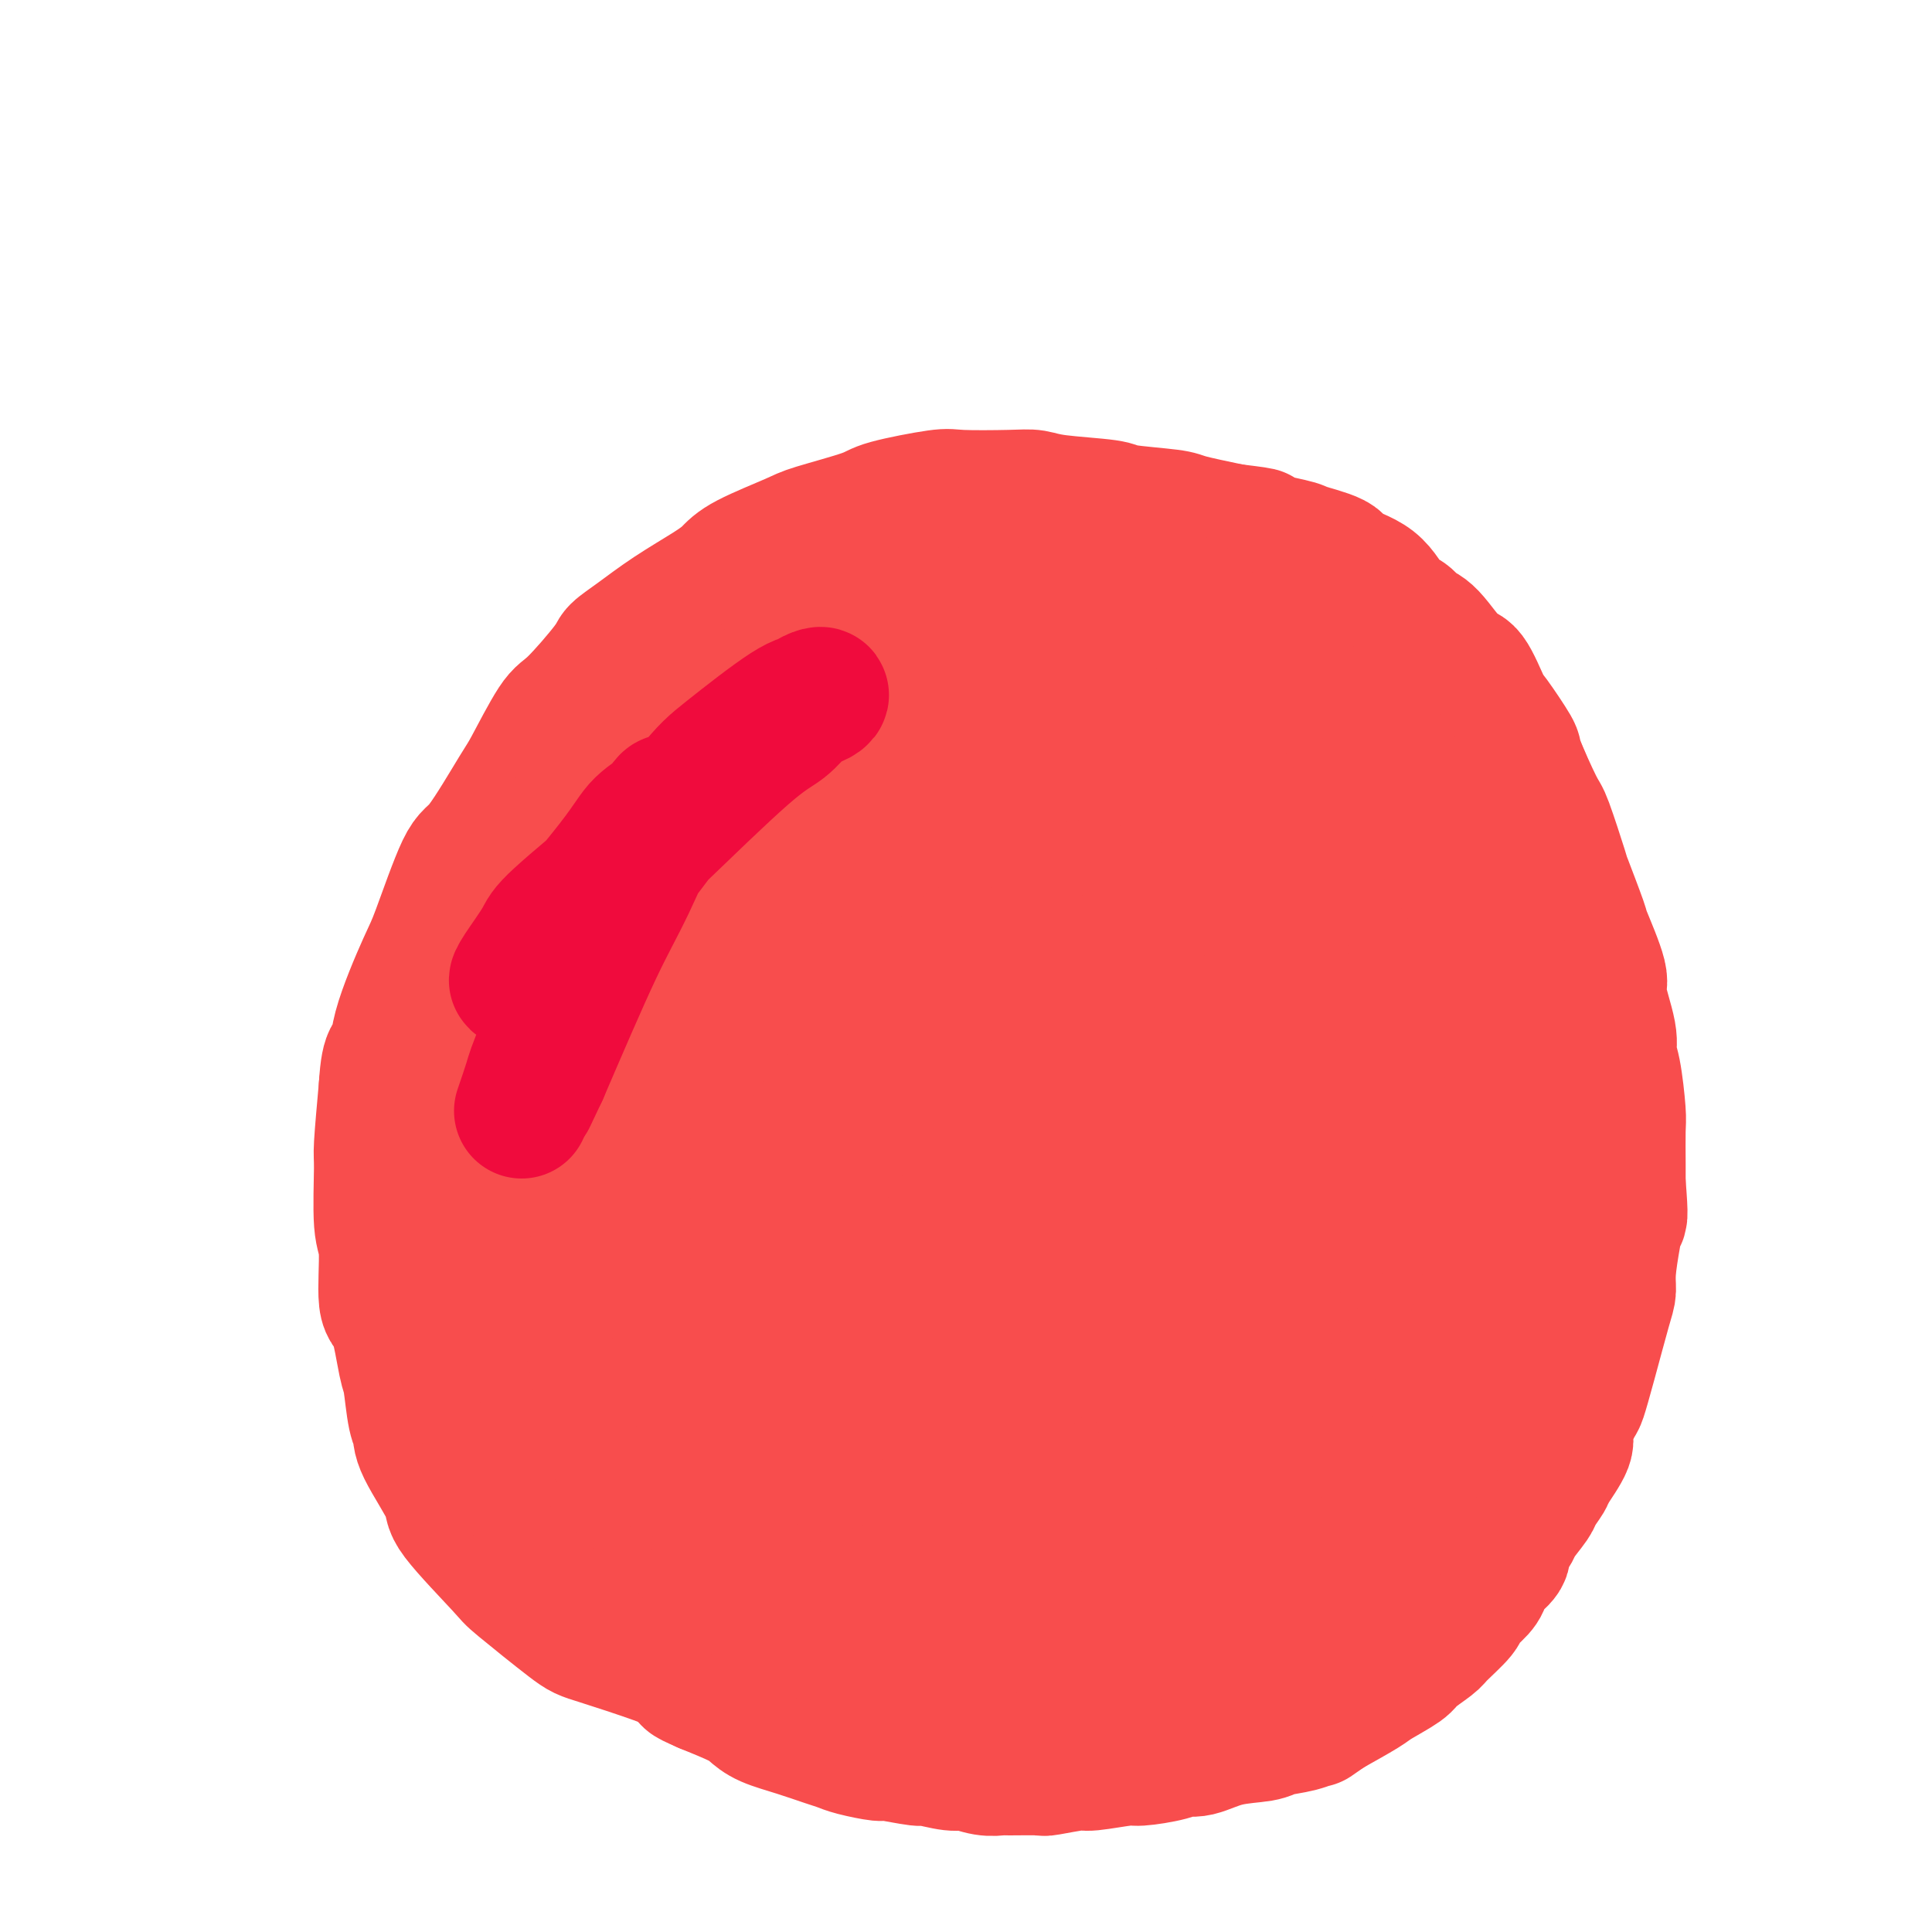 <svg viewBox='0 0 400 400' version='1.1' xmlns='http://www.w3.org/2000/svg' xmlns:xlink='http://www.w3.org/1999/xlink'><g fill='none' stroke='#F68FBF' stroke-width='28' stroke-linecap='round' stroke-linejoin='round'><path d='M103,258c-0.333,0.375 -0.666,0.749 -1,0c-0.334,-0.749 -0.667,-2.622 -1,-4c-0.333,-1.378 -0.664,-2.259 -1,-3c-0.336,-0.741 -0.677,-1.340 -1,-4c-0.323,-2.660 -0.627,-7.382 -1,-10c-0.373,-2.618 -0.816,-3.134 -1,-7c-0.184,-3.866 -0.110,-11.083 0,-15c0.110,-3.917 0.256,-4.533 1,-8c0.744,-3.467 2.085,-9.786 3,-13c0.915,-3.214 1.404,-3.324 3,-6c1.596,-2.676 4.300,-7.917 6,-11c1.700,-3.083 2.395,-4.007 3,-5c0.605,-0.993 1.118,-2.055 4,-5c2.882,-2.945 8.133,-7.774 11,-10c2.867,-2.226 3.349,-1.849 7,-4c3.651,-2.151 10.470,-6.829 14,-9c3.530,-2.171 3.772,-1.836 8,-4c4.228,-2.164 12.442,-6.826 17,-9c4.558,-2.174 5.460,-1.861 10,-3c4.540,-1.139 12.717,-3.732 17,-5c4.283,-1.268 4.672,-1.211 9,-2c4.328,-0.789 12.594,-2.423 17,-3c4.406,-0.577 4.950,-0.099 9,0c4.050,0.099 11.604,-0.183 16,0c4.396,0.183 5.632,0.832 7,1c1.368,0.168 2.866,-0.146 7,1c4.134,1.146 10.902,3.750 14,5c3.098,1.250 2.526,1.144 5,3c2.474,1.856 7.992,5.673 11,8c3.008,2.327 3.504,3.163 4,4'/><path d='M300,140c4.966,4.404 7.383,7.913 9,10c1.617,2.087 2.436,2.753 4,6c1.564,3.247 3.872,9.077 5,12c1.128,2.923 1.074,2.941 2,6c0.926,3.059 2.832,9.161 4,12c1.168,2.839 1.597,2.415 2,7c0.403,4.585 0.781,14.181 1,21c0.219,6.819 0.279,10.863 0,14c-0.279,3.137 -0.898,5.369 -1,7c-0.102,1.631 0.312,2.663 0,6c-0.312,3.337 -1.352,8.979 -2,12c-0.648,3.021 -0.906,3.420 -2,7c-1.094,3.580 -3.025,10.342 -4,14c-0.975,3.658 -0.994,4.212 -3,9c-2.006,4.788 -5.997,13.810 -8,18c-2.003,4.190 -2.017,3.550 -5,7c-2.983,3.450 -8.936,10.992 -12,15c-3.064,4.008 -3.241,4.481 -7,8c-3.759,3.519 -11.100,10.082 -15,13c-3.900,2.918 -4.359,2.190 -8,4c-3.641,1.810 -10.463,6.159 -14,8c-3.537,1.841 -3.788,1.173 -7,2c-3.212,0.827 -9.384,3.148 -13,4c-3.616,0.852 -4.674,0.235 -6,0c-1.326,-0.235 -2.919,-0.088 -6,0c-3.081,0.088 -7.649,0.118 -10,0c-2.351,-0.118 -2.486,-0.382 -5,-1c-2.514,-0.618 -7.408,-1.589 -10,-2c-2.592,-0.411 -2.884,-0.260 -5,-1c-2.116,-0.740 -6.058,-2.370 -10,-4'/><path d='M174,354c-5.272,-1.404 -3.453,-0.913 -5,-2c-1.547,-1.087 -6.462,-3.750 -9,-5c-2.538,-1.250 -2.701,-1.087 -5,-3c-2.299,-1.913 -6.734,-5.904 -9,-8c-2.266,-2.096 -2.363,-2.299 -4,-4c-1.637,-1.701 -4.813,-4.900 -7,-7c-2.187,-2.100 -3.385,-3.099 -4,-4c-0.615,-0.901 -0.648,-1.703 -2,-4c-1.352,-2.297 -4.023,-6.088 -5,-8c-0.977,-1.912 -0.260,-1.947 -1,-4c-0.740,-2.053 -2.937,-6.126 -4,-8c-1.063,-1.874 -0.990,-1.548 -2,-4c-1.010,-2.452 -3.101,-7.681 -4,-10c-0.899,-2.319 -0.604,-1.729 -1,-4c-0.396,-2.271 -1.481,-7.401 -2,-10c-0.519,-2.599 -0.473,-2.665 -1,-5c-0.527,-2.335 -1.629,-6.940 -2,-10c-0.371,-3.060 -0.013,-4.574 0,-6c0.013,-1.426 -0.320,-2.762 0,-6c0.320,-3.238 1.294,-8.377 2,-11c0.706,-2.623 1.143,-2.730 2,-5c0.857,-2.270 2.134,-6.705 3,-9c0.866,-2.295 1.323,-2.452 3,-5c1.677,-2.548 4.575,-7.487 6,-10c1.425,-2.513 1.375,-2.599 3,-5c1.625,-2.401 4.923,-7.118 7,-10c2.077,-2.882 2.932,-3.930 4,-5c1.068,-1.070 2.348,-2.163 6,-5c3.652,-2.837 9.676,-7.418 13,-10c3.324,-2.582 3.950,-3.166 7,-5c3.050,-1.834 8.525,-4.917 14,-8'/></g>
<g fill='none' stroke='#F84D4D' stroke-width='28' stroke-linecap='round' stroke-linejoin='round'><path d='M191,356c-0.283,0.005 -0.566,0.009 -1,0c-0.434,-0.009 -1.020,-0.033 -2,0c-0.980,0.033 -2.355,0.121 -3,0c-0.645,-0.121 -0.559,-0.452 -2,-1c-1.441,-0.548 -4.409,-1.312 -6,-2c-1.591,-0.688 -1.806,-1.301 -4,-2c-2.194,-0.699 -6.367,-1.483 -9,-2c-2.633,-0.517 -3.724,-0.765 -5,-1c-1.276,-0.235 -2.736,-0.455 -6,-1c-3.264,-0.545 -8.333,-1.414 -11,-2c-2.667,-0.586 -2.934,-0.887 -6,-2c-3.066,-1.113 -8.932,-3.037 -12,-4c-3.068,-0.963 -3.339,-0.965 -6,-3c-2.661,-2.035 -7.712,-6.102 -10,-8c-2.288,-1.898 -1.814,-1.625 -4,-4c-2.186,-2.375 -7.034,-7.398 -9,-10c-1.966,-2.602 -1.052,-2.785 -2,-5c-0.948,-2.215 -3.759,-6.463 -5,-9c-1.241,-2.537 -0.912,-3.364 -1,-4c-0.088,-0.636 -0.592,-1.083 -1,-3c-0.408,-1.917 -0.721,-5.305 -1,-7c-0.279,-1.695 -0.523,-1.699 -1,-4c-0.477,-2.301 -1.185,-6.900 -2,-9c-0.815,-2.100 -1.736,-1.700 -2,-4c-0.264,-2.300 0.128,-7.302 0,-10c-0.128,-2.698 -0.777,-3.094 -1,-6c-0.223,-2.906 -0.022,-8.321 0,-11c0.022,-2.679 -0.137,-2.623 0,-5c0.137,-2.377 0.568,-7.189 1,-12'/><path d='M80,225c0.466,-7.997 1.630,-5.990 2,-6c0.370,-0.010 -0.054,-2.038 1,-6c1.054,-3.962 3.585,-9.857 5,-13c1.415,-3.143 1.713,-3.535 3,-7c1.287,-3.465 3.563,-10.004 5,-13c1.437,-2.996 2.036,-2.449 4,-5c1.964,-2.551 5.294,-8.200 7,-11c1.706,-2.800 1.789,-2.752 3,-5c1.211,-2.248 3.550,-6.792 5,-9c1.450,-2.208 2.012,-2.081 4,-4c1.988,-1.919 5.403,-5.886 7,-8c1.597,-2.114 1.376,-2.376 2,-3c0.624,-0.624 2.093,-1.611 4,-3c1.907,-1.389 4.251,-3.181 7,-5c2.749,-1.819 5.901,-3.665 8,-5c2.099,-1.335 3.144,-2.157 4,-3c0.856,-0.843 1.524,-1.706 4,-3c2.476,-1.294 6.761,-3.020 9,-4c2.239,-0.980 2.430,-1.215 5,-2c2.570,-0.785 7.517,-2.119 10,-3c2.483,-0.881 2.502,-1.309 5,-2c2.498,-0.691 7.473,-1.646 10,-2c2.527,-0.354 2.604,-0.106 5,0c2.396,0.106 7.110,0.070 10,0c2.890,-0.070 3.955,-0.173 5,0c1.045,0.173 2.071,0.623 5,1c2.929,0.377 7.763,0.681 10,1c2.237,0.319 1.878,0.652 4,1c2.122,0.348 6.725,0.709 9,1c2.275,0.291 2.221,0.512 4,1c1.779,0.488 5.389,1.244 9,2'/><path d='M255,110c9.881,1.197 4.082,0.691 4,1c-0.082,0.309 5.552,1.434 8,2c2.448,0.566 1.708,0.572 3,1c1.292,0.428 4.615,1.280 6,2c1.385,0.720 0.832,1.310 2,2c1.168,0.690 4.057,1.479 6,3c1.943,1.521 2.940,3.775 4,5c1.060,1.225 2.184,1.423 3,2c0.816,0.577 1.325,1.535 2,2c0.675,0.465 1.515,0.438 3,2c1.485,1.562 3.614,4.714 5,6c1.386,1.286 2.028,0.708 3,2c0.972,1.292 2.274,4.456 3,6c0.726,1.544 0.875,1.470 2,3c1.125,1.530 3.227,4.663 4,6c0.773,1.337 0.218,0.876 1,3c0.782,2.124 2.900,6.833 4,9c1.100,2.167 1.181,1.792 2,4c0.819,2.208 2.375,6.998 3,9c0.625,2.002 0.319,1.216 1,3c0.681,1.784 2.348,6.137 3,8c0.652,1.863 0.289,1.237 1,3c0.711,1.763 2.494,5.916 3,8c0.506,2.084 -0.267,2.099 0,4c0.267,1.901 1.574,5.688 2,8c0.426,2.312 -0.029,3.150 0,4c0.029,0.850 0.544,1.711 1,4c0.456,2.289 0.854,6.005 1,8c0.146,1.995 0.039,2.268 0,4c-0.039,1.732 -0.011,4.923 0,7c0.011,2.077 0.006,3.038 0,4'/><path d='M335,245c0.663,8.093 0.320,6.826 0,7c-0.320,0.174 -0.617,1.790 -1,4c-0.383,2.210 -0.852,5.013 -1,7c-0.148,1.987 0.025,3.159 0,4c-0.025,0.841 -0.250,1.353 -1,4c-0.750,2.647 -2.026,7.430 -3,11c-0.974,3.570 -1.645,5.927 -2,7c-0.355,1.073 -0.394,0.863 -1,2c-0.606,1.137 -1.777,3.621 -2,5c-0.223,1.379 0.504,1.652 0,3c-0.504,1.348 -2.237,3.773 -3,5c-0.763,1.227 -0.556,1.258 -1,2c-0.444,0.742 -1.539,2.195 -2,3c-0.461,0.805 -0.289,0.963 -1,2c-0.711,1.037 -2.306,2.953 -3,4c-0.694,1.047 -0.487,1.225 -1,2c-0.513,0.775 -1.746,2.146 -2,3c-0.254,0.854 0.471,1.192 0,2c-0.471,0.808 -2.136,2.087 -3,3c-0.864,0.913 -0.925,1.460 -1,2c-0.075,0.540 -0.164,1.074 -1,2c-0.836,0.926 -2.420,2.244 -3,3c-0.580,0.756 -0.154,0.950 -1,2c-0.846,1.050 -2.962,2.957 -4,4c-1.038,1.043 -0.998,1.222 -2,2c-1.002,0.778 -3.045,2.153 -4,3c-0.955,0.847 -0.823,1.165 -2,2c-1.177,0.835 -3.663,2.186 -5,3c-1.337,0.814 -1.525,1.090 -3,2c-1.475,0.910 -4.238,2.455 -7,4'/><path d='M275,354c-4.130,2.880 -2.956,2.080 -3,2c-0.044,-0.080 -1.306,0.561 -3,1c-1.694,0.439 -3.819,0.677 -5,1c-1.181,0.323 -1.418,0.730 -3,1c-1.582,0.270 -4.508,0.402 -7,1c-2.492,0.598 -4.549,1.662 -6,2c-1.451,0.338 -2.294,-0.049 -3,0c-0.706,0.049 -1.273,0.534 -3,1c-1.727,0.466 -4.614,0.913 -6,1c-1.386,0.087 -1.269,-0.187 -3,0c-1.731,0.187 -5.308,0.835 -7,1c-1.692,0.165 -1.499,-0.152 -3,0c-1.501,0.152 -4.697,0.774 -6,1c-1.303,0.226 -0.713,0.057 -2,0c-1.287,-0.057 -4.453,0.000 -6,0c-1.547,-0.000 -1.477,-0.057 -2,0c-0.523,0.057 -1.641,0.226 -3,0c-1.359,-0.226 -2.960,-0.849 -4,-1c-1.040,-0.151 -1.518,0.171 -3,0c-1.482,-0.171 -3.969,-0.833 -5,-1c-1.031,-0.167 -0.608,0.162 -2,0c-1.392,-0.162 -4.600,-0.816 -6,-1c-1.400,-0.184 -0.991,0.102 -2,0c-1.009,-0.102 -3.435,-0.594 -5,-1c-1.565,-0.406 -2.268,-0.728 -3,-1c-0.732,-0.272 -1.495,-0.495 -3,-1c-1.505,-0.505 -3.754,-1.293 -6,-2c-2.246,-0.707 -4.489,-1.334 -6,-2c-1.511,-0.666 -2.292,-1.372 -3,-2c-0.708,-0.628 -1.345,-1.180 -3,-2c-1.655,-0.820 -4.327,-1.910 -7,-3'/><path d='M146,349c-5.137,-2.237 -2.479,-1.329 -3,-2c-0.521,-0.671 -4.220,-2.922 -6,-4c-1.780,-1.078 -1.640,-0.982 -3,-2c-1.360,-1.018 -4.219,-3.151 -6,-5c-1.781,-1.849 -2.483,-3.414 -4,-5c-1.517,-1.586 -3.849,-3.193 -7,-8c-3.151,-4.807 -7.122,-12.814 -9,-16c-1.878,-3.186 -1.664,-1.552 -2,-2c-0.336,-0.448 -1.221,-2.979 -2,-5c-0.779,-2.021 -1.452,-3.533 -3,-6c-1.548,-2.467 -3.969,-5.888 -5,-8c-1.031,-2.112 -0.670,-2.916 -1,-4c-0.330,-1.084 -1.352,-2.447 -2,-6c-0.648,-3.553 -0.924,-9.296 -1,-13c-0.076,-3.704 0.046,-5.370 0,-7c-0.046,-1.630 -0.260,-3.223 0,-8c0.260,-4.777 0.994,-12.737 1,-17c0.006,-4.263 -0.716,-4.829 0,-9c0.716,-4.171 2.871,-11.947 4,-16c1.129,-4.053 1.234,-4.382 3,-8c1.766,-3.618 5.194,-10.524 7,-14c1.806,-3.476 1.989,-3.523 4,-6c2.011,-2.477 5.848,-7.385 8,-10c2.152,-2.615 2.618,-2.938 5,-5c2.382,-2.062 6.680,-5.863 11,-9c4.320,-3.137 8.663,-5.611 13,-8c4.337,-2.389 8.669,-4.695 13,-7'/><path d='M161,139c7.100,-4.871 3.851,-2.549 6,-3c2.149,-0.451 9.696,-3.677 13,-5c3.304,-1.323 2.364,-0.745 5,-1c2.636,-0.255 8.848,-1.344 12,-2c3.152,-0.656 3.245,-0.881 6,-1c2.755,-0.119 8.171,-0.134 11,0c2.829,0.134 3.070,0.418 6,1c2.930,0.582 8.548,1.463 12,2c3.452,0.537 4.736,0.730 6,1c1.264,0.270 2.506,0.617 6,2c3.494,1.383 9.238,3.804 12,5c2.762,1.196 2.542,1.169 5,3c2.458,1.831 7.594,5.520 10,7c2.406,1.480 2.081,0.750 4,3c1.919,2.250 6.083,7.478 8,10c1.917,2.522 1.587,2.336 3,6c1.413,3.664 4.568,11.178 6,15c1.432,3.822 1.140,3.952 1,8c-0.140,4.048 -0.130,12.013 0,16c0.130,3.987 0.378,3.995 0,8c-0.378,4.005 -1.381,12.006 -2,17c-0.619,4.994 -0.852,6.980 -1,9c-0.148,2.020 -0.209,4.075 -1,9c-0.791,4.925 -2.311,12.719 -3,17c-0.689,4.281 -0.547,5.048 -2,9c-1.453,3.952 -4.500,11.089 -6,15c-1.500,3.911 -1.454,4.595 -3,7c-1.546,2.405 -4.686,6.532 -9,11c-4.314,4.468 -9.804,9.277 -13,12c-3.196,2.723 -4.098,3.362 -5,4'/><path d='M248,324c-6.787,5.434 -10.253,5.518 -12,6c-1.747,0.482 -1.773,1.362 -5,3c-3.227,1.638 -9.654,4.032 -13,5c-3.346,0.968 -3.612,0.508 -6,1c-2.388,0.492 -6.898,1.937 -14,2c-7.102,0.063 -16.796,-1.254 -22,-2c-5.204,-0.746 -5.918,-0.921 -7,-1c-1.082,-0.079 -2.532,-0.063 -6,-2c-3.468,-1.937 -8.956,-5.826 -12,-8c-3.044,-2.174 -3.645,-2.632 -7,-6c-3.355,-3.368 -9.464,-9.645 -13,-13c-3.536,-3.355 -4.499,-3.788 -7,-7c-2.501,-3.212 -6.539,-9.202 -9,-13c-2.461,-3.798 -3.345,-5.402 -4,-7c-0.655,-1.598 -1.081,-3.188 -2,-7c-0.919,-3.812 -2.333,-9.844 -3,-13c-0.667,-3.156 -0.589,-3.435 0,-9c0.589,-5.565 1.688,-16.417 2,-22c0.312,-5.583 -0.162,-5.899 3,-12c3.162,-6.101 9.959,-17.988 13,-24c3.041,-6.012 2.324,-6.149 7,-11c4.676,-4.851 14.743,-14.416 20,-19c5.257,-4.584 5.702,-4.186 11,-7c5.298,-2.814 15.450,-8.841 22,-12c6.550,-3.159 9.500,-3.450 12,-4c2.500,-0.550 4.551,-1.360 12,-1c7.449,0.360 20.296,1.890 27,3c6.704,1.110 7.267,1.799 13,5c5.733,3.201 16.638,8.915 23,13c6.362,4.085 8.181,6.543 10,9'/><path d='M281,171c4.311,5.181 10.087,13.633 13,18c2.913,4.367 2.961,4.648 5,10c2.039,5.352 6.067,15.773 8,21c1.933,5.227 1.771,5.258 2,11c0.229,5.742 0.849,17.194 1,23c0.151,5.806 -0.168,5.966 -2,11c-1.832,5.034 -5.177,14.942 -7,20c-1.823,5.058 -2.124,5.268 -5,9c-2.876,3.732 -8.328,10.988 -12,15c-3.672,4.012 -5.564,4.781 -7,6c-1.436,1.219 -2.416,2.889 -6,5c-3.584,2.111 -9.770,4.662 -13,6c-3.230,1.338 -3.502,1.462 -7,2c-3.498,0.538 -10.220,1.491 -14,2c-3.780,0.509 -4.618,0.573 -9,0c-4.382,-0.573 -12.308,-1.785 -16,-2c-3.692,-0.215 -3.150,0.565 -7,-1c-3.850,-1.565 -12.093,-5.476 -16,-7c-3.907,-1.524 -3.477,-0.661 -8,-4c-4.523,-3.339 -13.997,-10.881 -19,-16c-5.003,-5.119 -5.533,-7.817 -7,-10c-1.467,-2.183 -3.871,-3.853 -6,-9c-2.129,-5.147 -3.983,-13.771 -5,-18c-1.017,-4.229 -1.197,-4.063 -1,-9c0.197,-4.937 0.772,-14.979 1,-20c0.228,-5.021 0.108,-5.022 2,-10c1.892,-4.978 5.797,-14.933 8,-20c2.203,-5.067 2.704,-5.245 7,-9c4.296,-3.755 12.387,-11.088 17,-15c4.613,-3.912 5.746,-4.403 10,-6c4.254,-1.597 11.627,-4.298 19,-7'/><path d='M207,167c6.440,-2.348 8.041,-1.719 10,-2c1.959,-0.281 4.278,-1.474 11,-1c6.722,0.474 17.847,2.613 24,4c6.153,1.387 7.334,2.022 12,5c4.666,2.978 12.817,8.300 17,11c4.183,2.700 4.398,2.778 5,7c0.602,4.222 1.590,12.588 2,17c0.410,4.412 0.242,4.870 -2,12c-2.242,7.130 -6.557,20.930 -8,27c-1.443,6.070 -0.015,4.408 -7,14c-6.985,9.592 -22.385,30.436 -30,40c-7.615,9.564 -7.446,7.847 -10,9c-2.554,1.153 -7.832,5.175 -11,8c-3.168,2.825 -4.227,4.453 -9,6c-4.773,1.547 -13.259,3.013 -18,3c-4.741,-0.013 -5.738,-1.505 -7,-2c-1.262,-0.495 -2.788,0.007 -7,-4c-4.212,-4.007 -11.111,-12.523 -15,-17c-3.889,-4.477 -4.767,-4.915 -8,-12c-3.233,-7.085 -8.821,-20.817 -12,-28c-3.179,-7.183 -3.948,-7.816 -5,-14c-1.052,-6.184 -2.386,-17.918 -3,-24c-0.614,-6.082 -0.510,-6.512 1,-11c1.510,-4.488 4.424,-13.036 7,-18c2.576,-4.964 4.814,-6.346 6,-8c1.186,-1.654 1.318,-3.580 7,-7c5.682,-3.420 16.912,-8.334 23,-11c6.088,-2.666 7.034,-3.086 15,-4c7.966,-0.914 22.952,-2.323 31,-3c8.048,-0.677 9.156,-0.622 15,1c5.844,1.622 16.422,4.811 27,8'/><path d='M268,173c5.770,1.750 6.694,2.125 10,7c3.306,4.875 8.992,14.251 12,19c3.008,4.749 3.338,4.873 1,12c-2.338,7.127 -7.344,21.259 -9,28c-1.656,6.741 0.037,6.091 -9,14c-9.037,7.909 -28.806,24.375 -43,34c-14.194,9.625 -22.813,12.407 -29,14c-6.187,1.593 -9.941,1.997 -13,3c-3.059,1.003 -5.424,2.604 -11,1c-5.576,-1.604 -14.363,-6.414 -19,-9c-4.637,-2.586 -5.125,-2.948 -7,-9c-1.875,-6.052 -5.138,-17.793 -7,-24c-1.862,-6.207 -2.323,-6.880 0,-14c2.323,-7.120 7.430,-20.685 10,-28c2.570,-7.315 2.602,-8.379 8,-13c5.398,-4.621 16.162,-12.800 22,-17c5.838,-4.200 6.750,-4.420 13,-5c6.250,-0.580 17.840,-1.521 24,-2c6.160,-0.479 6.892,-0.498 10,4c3.108,4.498 8.592,13.511 11,20c2.408,6.489 1.739,10.454 2,14c0.261,3.546 1.451,6.673 -2,16c-3.451,9.327 -11.543,24.854 -16,33c-4.457,8.146 -5.279,8.910 -12,15c-6.721,6.090 -19.343,17.504 -26,23c-6.657,5.496 -7.350,5.072 -13,5c-5.650,-0.072 -16.257,0.207 -22,0c-5.743,-0.207 -6.623,-0.902 -11,-6c-4.377,-5.098 -12.251,-14.599 -16,-21c-3.749,-6.401 -3.375,-9.700 -3,-13'/><path d='M123,274c-0.229,-7.101 0.697,-18.354 2,-25c1.303,-6.646 2.983,-8.686 4,-11c1.017,-2.314 1.373,-4.901 4,-9c2.627,-4.099 7.527,-9.709 13,-14c5.473,-4.291 11.520,-7.264 20,-9c8.480,-1.736 19.394,-2.235 26,-2c6.606,0.235 8.905,1.205 12,3c3.095,1.795 6.984,4.415 10,6c3.016,1.585 5.157,2.136 7,7c1.843,4.864 3.388,14.040 4,19c0.612,4.960 0.291,5.703 -3,12c-3.291,6.297 -9.550,18.148 -13,24c-3.450,5.852 -4.089,5.704 -10,10c-5.911,4.296 -17.094,13.034 -24,17c-6.906,3.966 -9.536,3.158 -13,4c-3.464,0.842 -7.763,3.333 -14,2c-6.237,-1.333 -14.411,-6.489 -19,-9c-4.589,-2.511 -5.593,-2.375 -5,-9c0.593,-6.625 2.781,-20.009 4,-27c1.219,-6.991 1.468,-7.587 8,-15c6.532,-7.413 19.348,-21.642 26,-29c6.652,-7.358 7.142,-7.845 16,-12c8.858,-4.155 26.085,-11.980 36,-16c9.915,-4.020 12.517,-4.237 16,-5c3.483,-0.763 7.846,-2.072 14,-1c6.154,1.072 14.100,4.524 18,6c3.900,1.476 3.755,0.976 3,6c-0.755,5.024 -2.120,15.574 -3,21c-0.880,5.426 -1.275,5.730 -6,13c-4.725,7.270 -13.778,21.506 -20,30c-6.222,8.494 -9.611,11.247 -13,14'/><path d='M223,275c-10.571,11.260 -20.500,17.408 -26,21c-5.500,3.592 -6.573,4.626 -10,5c-3.427,0.374 -9.210,0.089 -12,0c-2.790,-0.089 -2.588,0.018 -2,-5c0.588,-5.018 1.564,-15.162 2,-21c0.436,-5.838 0.334,-7.370 5,-16c4.666,-8.630 14.101,-24.357 20,-33c5.899,-8.643 8.263,-10.202 11,-13c2.737,-2.798 5.846,-6.834 10,-10c4.154,-3.166 9.353,-5.462 12,-7c2.647,-1.538 2.742,-2.318 2,1c-0.742,3.318 -2.322,10.734 -7,22c-4.678,11.266 -12.456,26.383 -17,35c-4.544,8.617 -5.855,10.733 -12,18c-6.145,7.267 -17.124,19.683 -23,26c-5.876,6.317 -6.650,6.535 -8,7c-1.350,0.465 -3.276,1.178 -5,1c-1.724,-0.178 -3.244,-1.248 -2,-8c1.244,-6.752 5.254,-19.186 9,-28c3.746,-8.814 7.229,-14.007 10,-19c2.771,-4.993 4.830,-9.784 12,-19c7.170,-9.216 19.450,-22.856 26,-30c6.550,-7.144 7.369,-7.790 10,-9c2.631,-1.210 7.073,-2.982 9,-4c1.927,-1.018 1.340,-1.281 0,2c-1.340,3.281 -3.434,10.106 -6,16c-2.566,5.894 -5.605,10.858 -8,15c-2.395,4.142 -4.145,7.461 -11,18c-6.855,10.539 -18.816,28.297 -26,38c-7.184,9.703 -9.592,11.352 -12,13'/><path d='M174,291c-9.055,10.452 -12.692,11.082 -15,12c-2.308,0.918 -3.286,2.126 -4,0c-0.714,-2.126 -1.162,-7.584 -1,-11c0.162,-3.416 0.936,-4.790 3,-12c2.064,-7.210 5.418,-20.257 13,-36c7.582,-15.743 19.393,-34.183 25,-42c5.607,-7.817 5.012,-5.010 5,-4c-0.012,1.010 0.561,0.223 0,1c-0.561,0.777 -2.255,3.116 -3,4c-0.745,0.884 -0.540,0.311 -5,7c-4.460,6.689 -13.584,20.640 -19,29c-5.416,8.360 -7.122,11.129 -12,18c-4.878,6.871 -12.927,17.843 -17,23c-4.073,5.157 -4.171,4.497 -4,3c0.171,-1.497 0.609,-3.831 1,-5c0.391,-1.169 0.735,-1.172 5,-8c4.265,-6.828 12.452,-20.481 17,-28c4.548,-7.519 5.456,-8.905 11,-15c5.544,-6.095 15.725,-16.899 21,-22c5.275,-5.101 5.645,-4.497 9,-5c3.355,-0.503 9.697,-2.111 13,-2c3.303,0.111 3.569,1.942 4,3c0.431,1.058 1.027,1.343 3,7c1.973,5.657 5.324,16.686 7,23c1.676,6.314 1.677,7.914 3,16c1.323,8.086 3.968,22.658 5,30c1.032,7.342 0.452,7.452 1,11c0.548,3.548 2.224,10.532 3,14c0.776,3.468 0.650,3.419 1,4c0.350,0.581 1.175,1.790 2,3'/><path d='M246,309c2.431,12.356 1.010,4.246 1,2c-0.010,-2.246 1.392,1.371 2,3c0.608,1.629 0.423,1.269 0,2c-0.423,0.731 -1.084,2.554 -1,3c0.084,0.446 0.913,-0.483 0,1c-0.913,1.483 -3.568,5.378 -5,7c-1.432,1.622 -1.642,0.969 -3,2c-1.358,1.031 -3.864,3.744 -5,5c-1.136,1.256 -0.903,1.056 -2,2c-1.097,0.944 -3.524,3.034 -5,4c-1.476,0.966 -2.000,0.810 -3,1c-1.000,0.190 -2.476,0.727 -3,1c-0.524,0.273 -0.096,0.282 0,0c0.096,-0.282 -0.141,-0.854 0,-1c0.141,-0.146 0.659,0.133 2,0c1.341,-0.133 3.503,-0.677 5,-1c1.497,-0.323 2.327,-0.425 5,-1c2.673,-0.575 7.190,-1.622 10,-2c2.810,-0.378 3.914,-0.086 7,-1c3.086,-0.914 8.155,-3.034 11,-4c2.845,-0.966 3.468,-0.779 6,-2c2.532,-1.221 6.975,-3.851 9,-5c2.025,-1.149 1.632,-0.818 3,-2c1.368,-1.182 4.498,-3.879 6,-5c1.502,-1.121 1.378,-0.668 2,-2c0.622,-1.332 1.992,-4.450 3,-6c1.008,-1.550 1.656,-1.533 2,-2c0.344,-0.467 0.384,-1.419 1,-3c0.616,-1.581 1.808,-3.790 3,-6'/><path d='M297,299c1.671,-3.130 1.348,-2.456 2,-4c0.652,-1.544 2.280,-5.307 3,-7c0.720,-1.693 0.532,-1.317 1,-3c0.468,-1.683 1.593,-5.424 2,-7c0.407,-1.576 0.098,-0.988 1,-4c0.902,-3.012 3.016,-9.623 4,-13c0.984,-3.377 0.839,-3.521 1,-5c0.161,-1.479 0.628,-4.294 1,-6c0.372,-1.706 0.649,-2.304 1,-5c0.351,-2.696 0.774,-7.490 1,-10c0.226,-2.510 0.253,-2.735 0,-5c-0.253,-2.265 -0.787,-6.570 -1,-9c-0.213,-2.430 -0.107,-2.984 0,-4c0.107,-1.016 0.213,-2.494 0,-5c-0.213,-2.506 -0.746,-6.040 -1,-8c-0.254,-1.960 -0.229,-2.346 -1,-4c-0.771,-1.654 -2.340,-4.576 -3,-6c-0.660,-1.424 -0.412,-1.348 -1,-3c-0.588,-1.652 -2.011,-5.031 -3,-7c-0.989,-1.969 -1.544,-2.529 -3,-5c-1.456,-2.471 -3.812,-6.853 -5,-9c-1.188,-2.147 -1.208,-2.060 -2,-3c-0.792,-0.940 -2.358,-2.907 -3,-4c-0.642,-1.093 -0.361,-1.312 -1,-2c-0.639,-0.688 -2.197,-1.845 -3,-3c-0.803,-1.155 -0.852,-2.310 -1,-3c-0.148,-0.690 -0.396,-0.917 -2,-2c-1.604,-1.083 -4.564,-3.022 -6,-4c-1.436,-0.978 -1.348,-0.994 -3,-2c-1.652,-1.006 -5.043,-3.002 -7,-4c-1.957,-0.998 -2.478,-0.999 -3,-1'/><path d='M265,142c-4.502,-3.021 -5.256,-4.075 -6,-5c-0.744,-0.925 -1.478,-1.723 -3,-3c-1.522,-1.277 -3.831,-3.033 -5,-4c-1.169,-0.967 -1.199,-1.145 -2,-2c-0.801,-0.855 -2.372,-2.387 -3,-3c-0.628,-0.613 -0.314,-0.306 0,0'/></g>
<g fill='none' stroke='#F00B3D' stroke-width='28' stroke-linecap='round' stroke-linejoin='round'><path d='M108,230c0.777,-2.264 1.555,-4.528 2,-6c0.445,-1.472 0.558,-2.152 3,-8c2.442,-5.848 7.213,-16.863 10,-23c2.787,-6.137 3.589,-7.395 7,-12c3.411,-4.605 9.430,-12.558 13,-17c3.570,-4.442 4.692,-5.373 8,-8c3.308,-2.627 8.801,-6.948 12,-9c3.199,-2.052 4.104,-1.833 5,-2c0.896,-0.167 1.785,-0.720 2,-1c0.215,-0.280 -0.243,-0.285 -1,0c-0.757,0.285 -1.813,0.862 -3,2c-1.187,1.138 -2.504,2.836 -4,4c-1.496,1.164 -3.171,1.792 -8,6c-4.829,4.208 -12.810,11.995 -17,16c-4.190,4.005 -4.588,4.226 -8,7c-3.412,2.774 -9.840,8.099 -13,11c-3.160,2.901 -3.054,3.377 -4,5c-0.946,1.623 -2.945,4.393 -4,6c-1.055,1.607 -1.167,2.052 -1,2c0.167,-0.052 0.611,-0.600 1,-1c0.389,-0.400 0.721,-0.652 1,-1c0.279,-0.348 0.504,-0.792 4,-5c3.496,-4.208 10.264,-12.180 14,-17c3.736,-4.820 4.441,-6.488 6,-8c1.559,-1.512 3.973,-2.866 5,-4c1.027,-1.134 0.667,-2.046 -1,1c-1.667,3.046 -4.641,10.051 -7,15c-2.359,4.949 -4.103,7.843 -7,14c-2.897,6.157 -6.949,15.579 -11,25'/><path d='M112,222c-4.333,9.167 -2.167,4.583 0,0'/></g>
</svg>